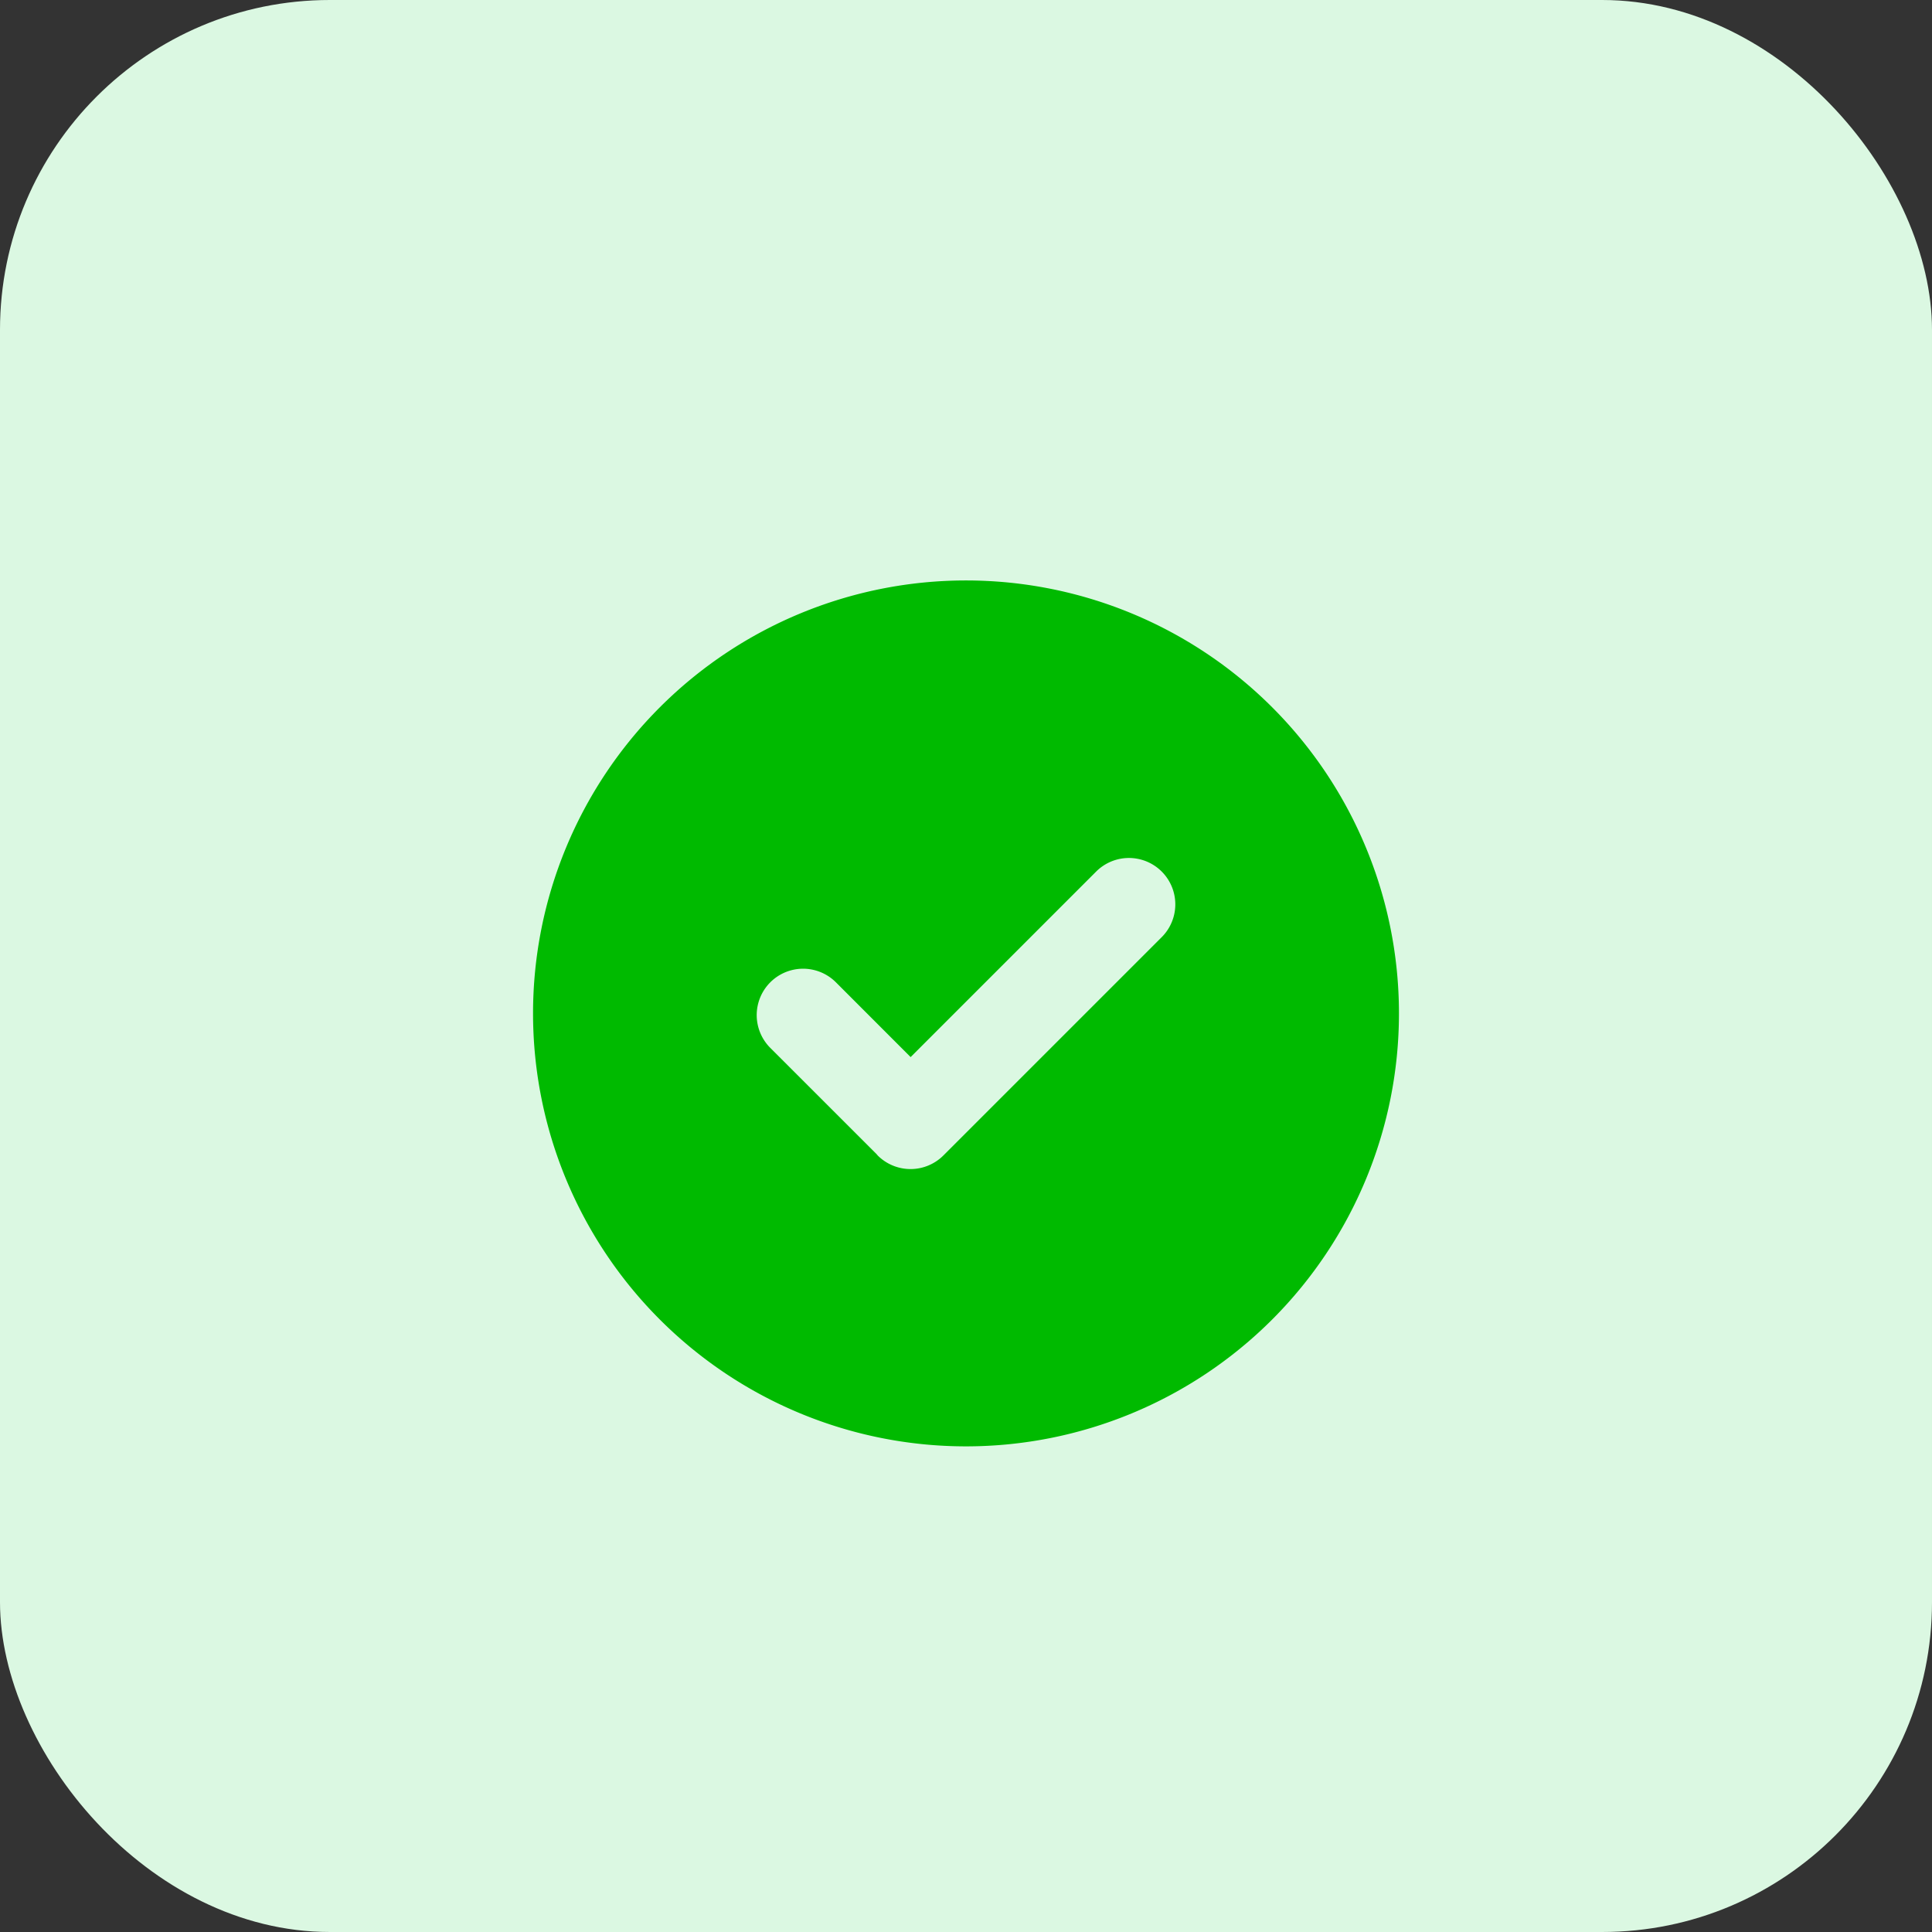 <svg xmlns="http://www.w3.org/2000/svg" width="41" height="41" viewBox="0 0 41 41">
  <rect x="0" y="0" width="41" height="41" fill="#333333" stroke="none"/>
  <g id="Group_315" data-name="Group 315" transform="translate(-379 -392)">
    <rect id="Rectangle_15" data-name="Rectangle 15" width="41" height="41" rx="7" transform="translate(379 392)" fill="#dbf8e2"/>
    <g id="图层_x0020_1" transform="translate(389 403)">
      <path id="Path_30" data-name="Path 30" d="M0,0H21V21H0Z" fill="none" fill-rule="evenodd"/>
      <path id="Path_31" data-name="Path 31" d="M10.5,1.318a9.188,9.188,0,1,1-9.188,9.188A9.189,9.189,0,0,1,10.5,1.318ZM8.6,13.49,6.347,11.238A.984.984,0,0,1,7.739,9.846l1.586,1.587,3.945-3.945A.984.984,0,0,1,14.661,8.88l-4.642,4.642a.987.987,0,0,1-1.392,0L8.6,13.49Z" fill="#00ba00" fill-rule="evenodd"/>
    </g>
  </g>
</svg>
